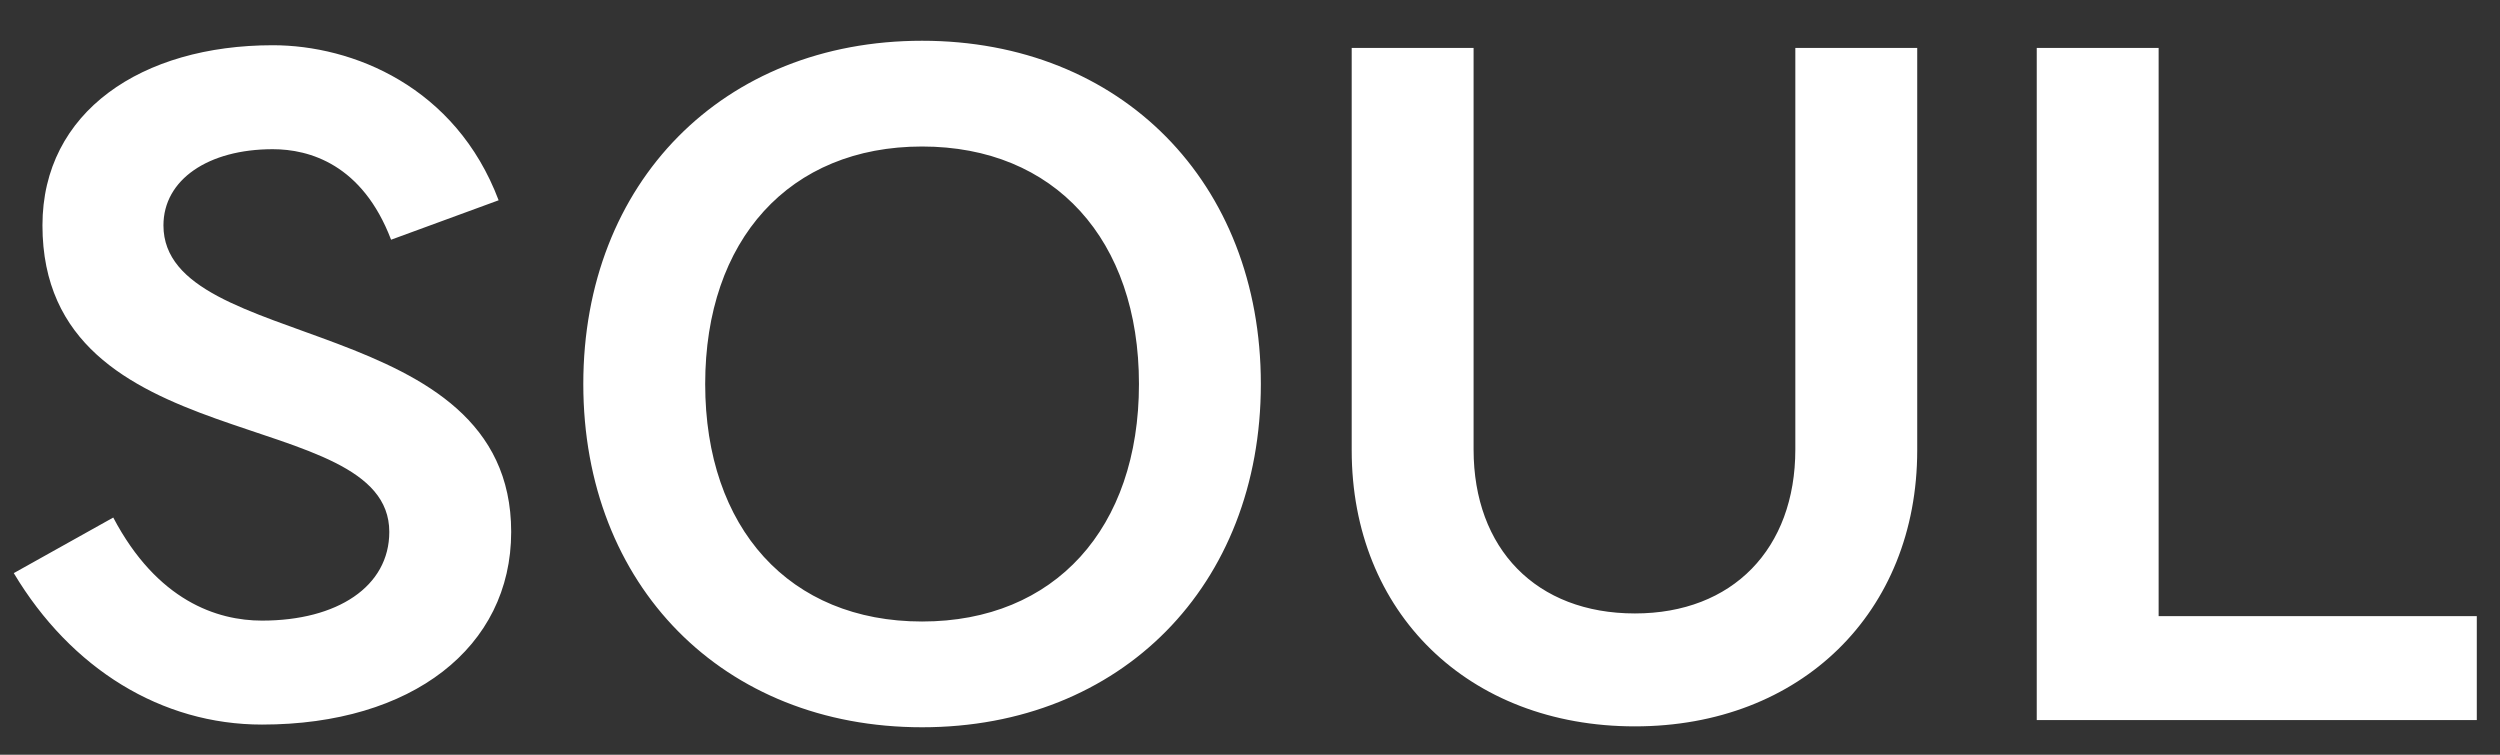 <svg width="53" height="16" viewBox="0 0 53 16" fill="none" xmlns="http://www.w3.org/2000/svg">
<rect x="0" y="0" width="53" height="16" fill="#333333" stroke="none"/>
<path d="M2.401 10.972C3.332 12.739 4.605 13.157 5.555 13.157C7.151 13.157 8.253 12.435 8.253 11.276C8.253 8.54 0.9 9.775 0.9 4.778C0.9 2.365 3.009 0.959 5.783 0.959C7.474 0.959 9.659 1.833 10.571 4.246L8.291 5.082C7.683 3.486 6.562 3.163 5.783 3.163C4.415 3.163 3.465 3.809 3.465 4.778C3.465 7.495 10.837 6.583 10.837 11.276C10.837 13.727 8.728 15.361 5.555 15.361C3.427 15.361 1.508 14.183 0.292 12.15L2.401 10.972ZM19.548 13.176C22.36 13.176 24.146 11.2 24.146 8.141C24.146 5.082 22.36 3.106 19.548 3.106C16.736 3.106 14.95 5.082 14.95 8.141C14.95 11.2 16.736 13.176 19.548 13.176ZM12.366 8.141C12.366 3.866 15.33 0.864 19.548 0.864C23.766 0.864 26.73 3.866 26.73 8.141C26.73 12.416 23.766 15.418 19.548 15.418C15.33 15.418 12.366 12.416 12.366 8.141ZM34.66 15.399C31.126 15.399 28.656 12.986 28.656 9.547V1.016H31.24V9.528C31.24 11.637 32.57 13.005 34.66 13.005C36.731 13.005 38.061 11.637 38.061 9.528V1.016H40.645V9.547C40.645 12.986 38.175 15.399 34.66 15.399ZM45.763 1.016V13.062H52.508V15.266H43.179V1.016H45.763Z" fill="white"/>
</svg>

